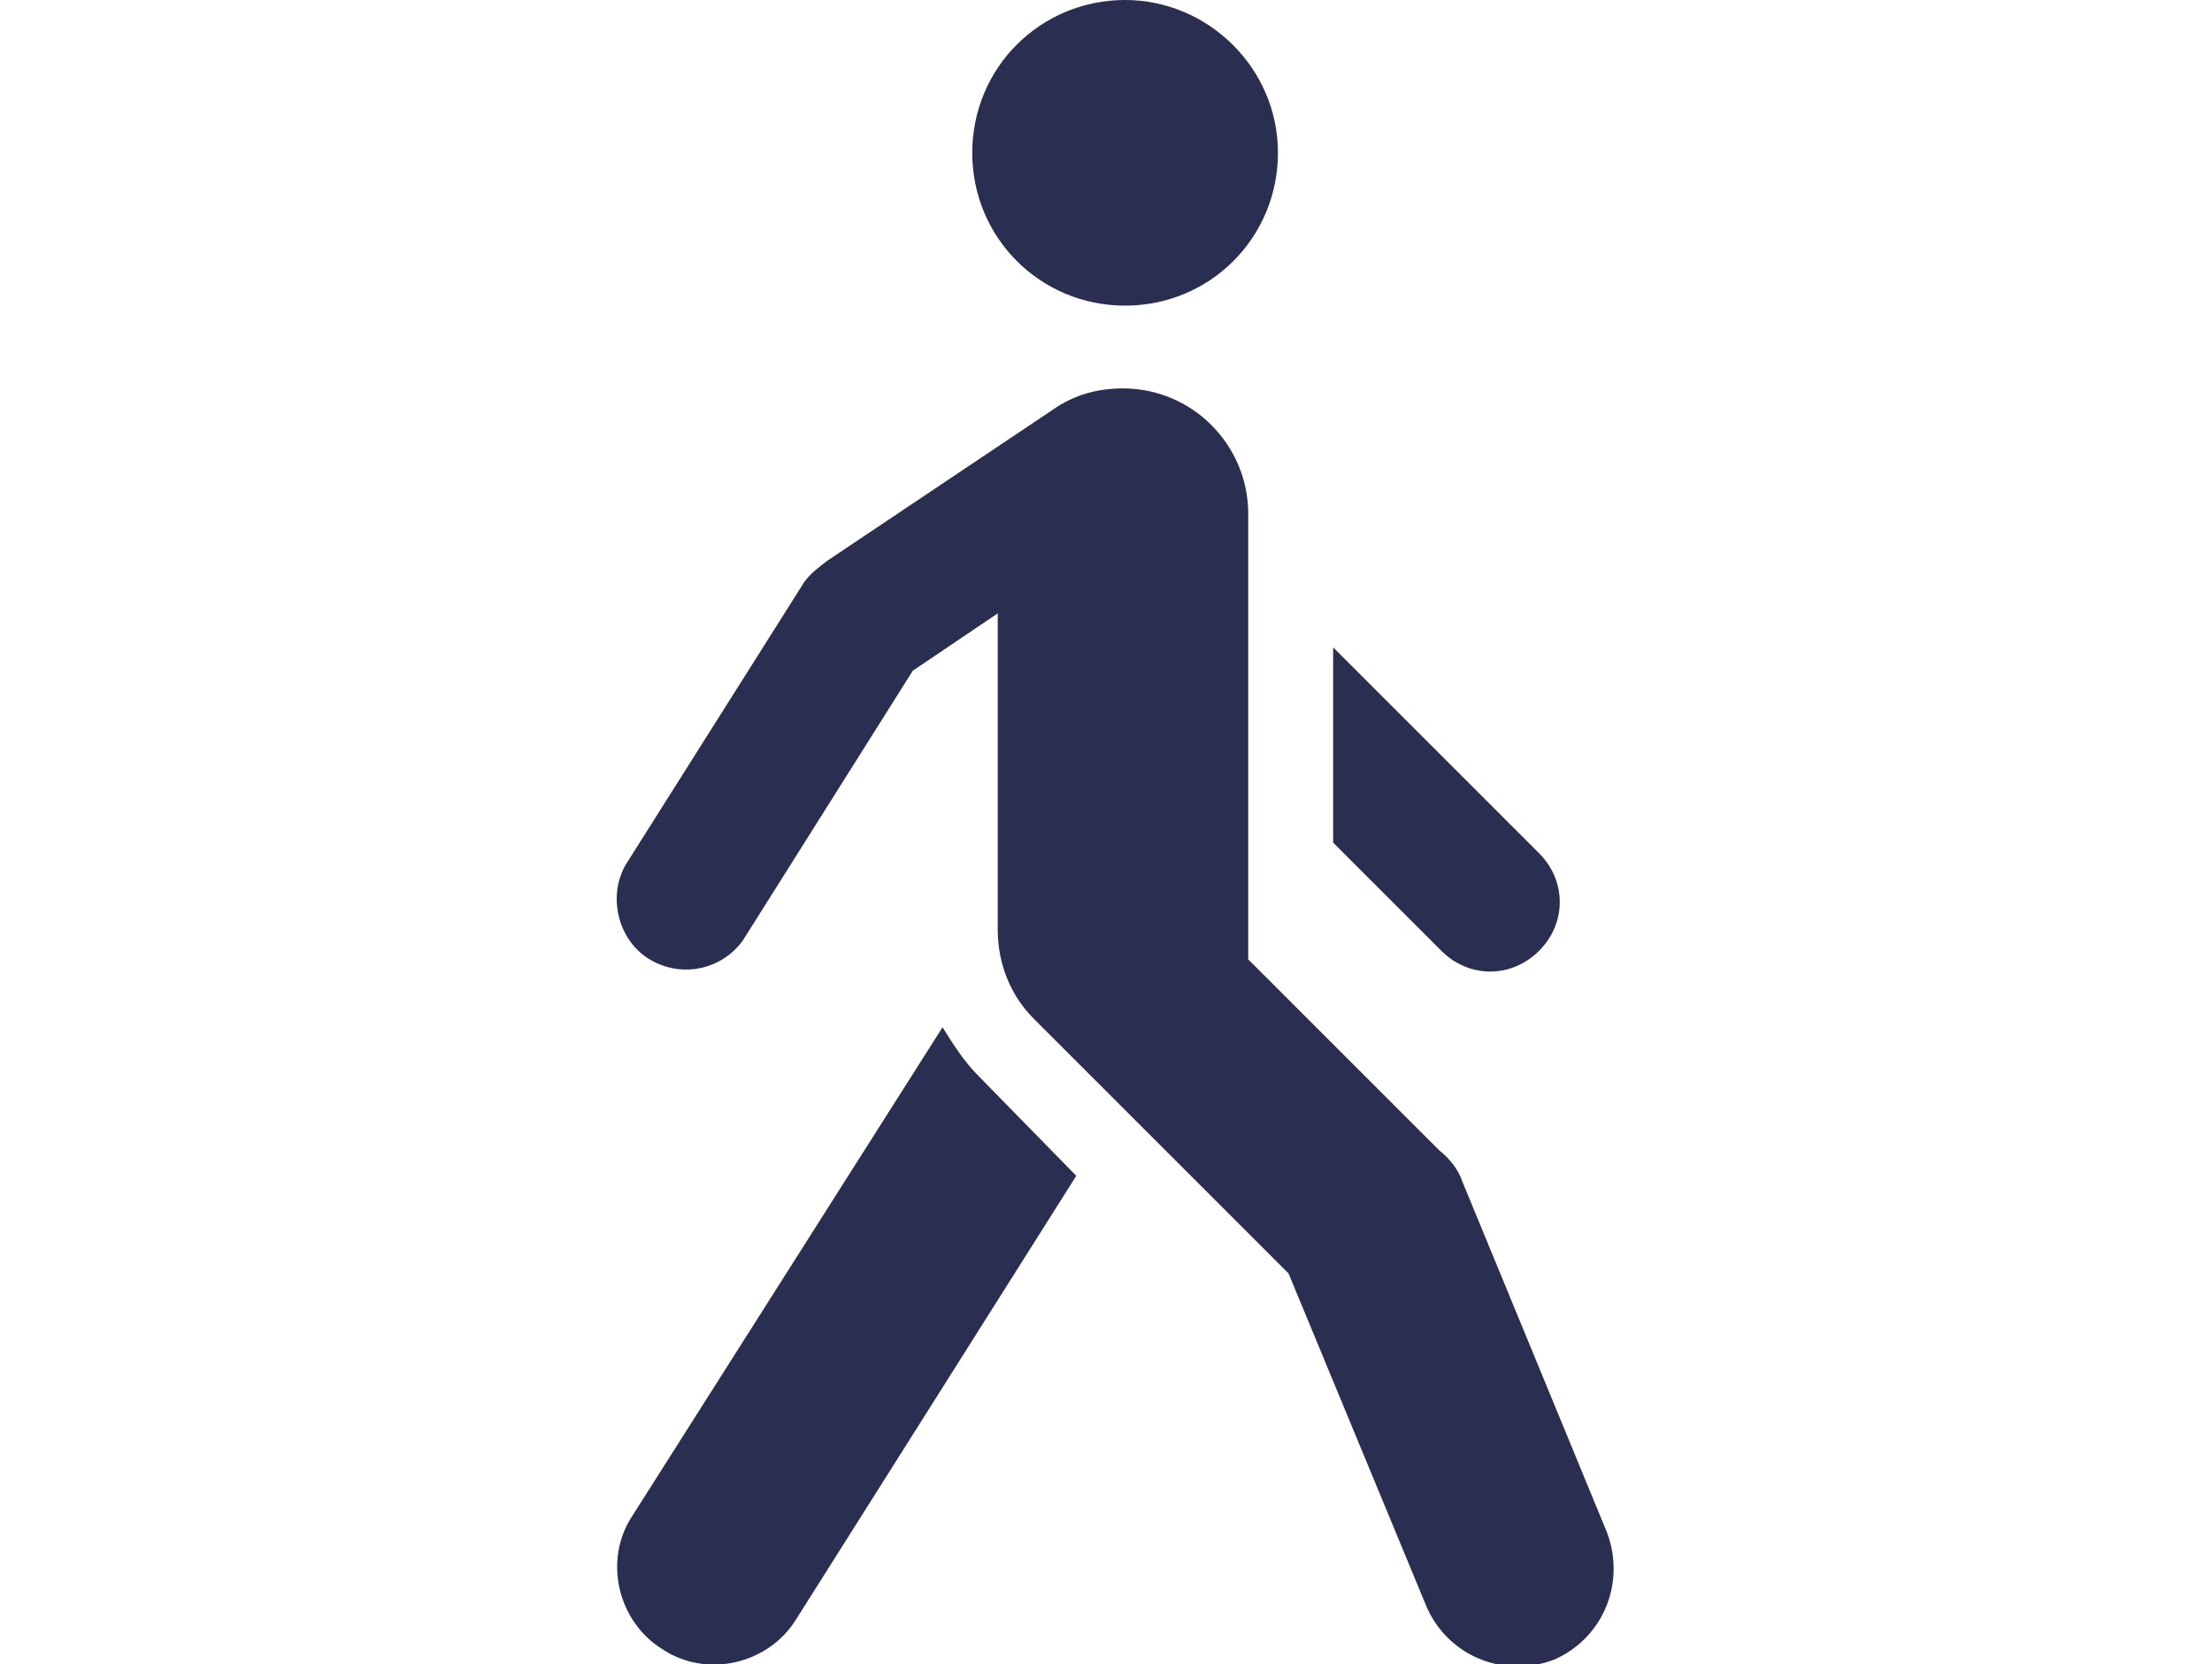 <?xml version="1.0" encoding="utf-8"?>
<!-- Generator: Adobe Illustrator 26.4.1, SVG Export Plug-In . SVG Version: 6.00 Build 0)  -->
<svg version="1.1" id="Layer_1" xmlns="http://www.w3.org/2000/svg" xmlns:xlink="http://www.w3.org/1999/xlink" x="0px" y="0px"
	 viewBox="0 0 104.2 78.4" style="enable-background:new 0 0 104.2 78.4;" xml:space="preserve">
<style type="text/css">
	.st0{fill-rule:evenodd;clip-rule:evenodd;fill:#2A2F52;}
</style>
<path id="Path_3014" class="st0" d="M60.2,7.2c0,4-3.2,7.2-7.2,7.2c-4,0-7.2-3.2-7.2-7.2S49,0,53,0l0,0C56.9,0,60.2,3.2,60.2,7.2
	L60.2,7.2 M50.7,55.4L37.5,76.3c-1.3,2.1-4.2,2.8-6.3,1.4c-2.1-1.3-2.8-4.2-1.4-6.3l0,0l14.6-23c0.5,0.8,1,1.6,1.7,2.3L50.7,55.4
	L50.7,55.4z M62.8,39.7l5.1,5.1c1.3,1.3,3.3,1.3,4.6,0c1.3-1.3,1.3-3.3,0-4.6l0,0l-9.7-9.7V39.7L62.8,39.7z M39,26.4
	c-0.4,0.3-0.8,0.6-1.1,1l-8.4,13.3c-0.9,1.5-0.4,3.6,1.1,4.5c1.5,0.9,3.4,0.5,4.4-0.9l8-12.7l4-2.7v14.9c0,1.6,0.6,3.1,1.7,4.2
	l12,12l6.5,15.7c1,2.3,3.6,3.4,6,2.5c2.3-1,3.4-3.6,2.5-6l-6.8-16.5c-0.2-0.6-0.6-1.1-1.1-1.5l-9-9V24.2c0-3.2-2.6-5.9-5.9-5.9
	c-1.2,0-2.3,0.3-3.3,1L39,26.4L39,26.4z"/>
</svg>
